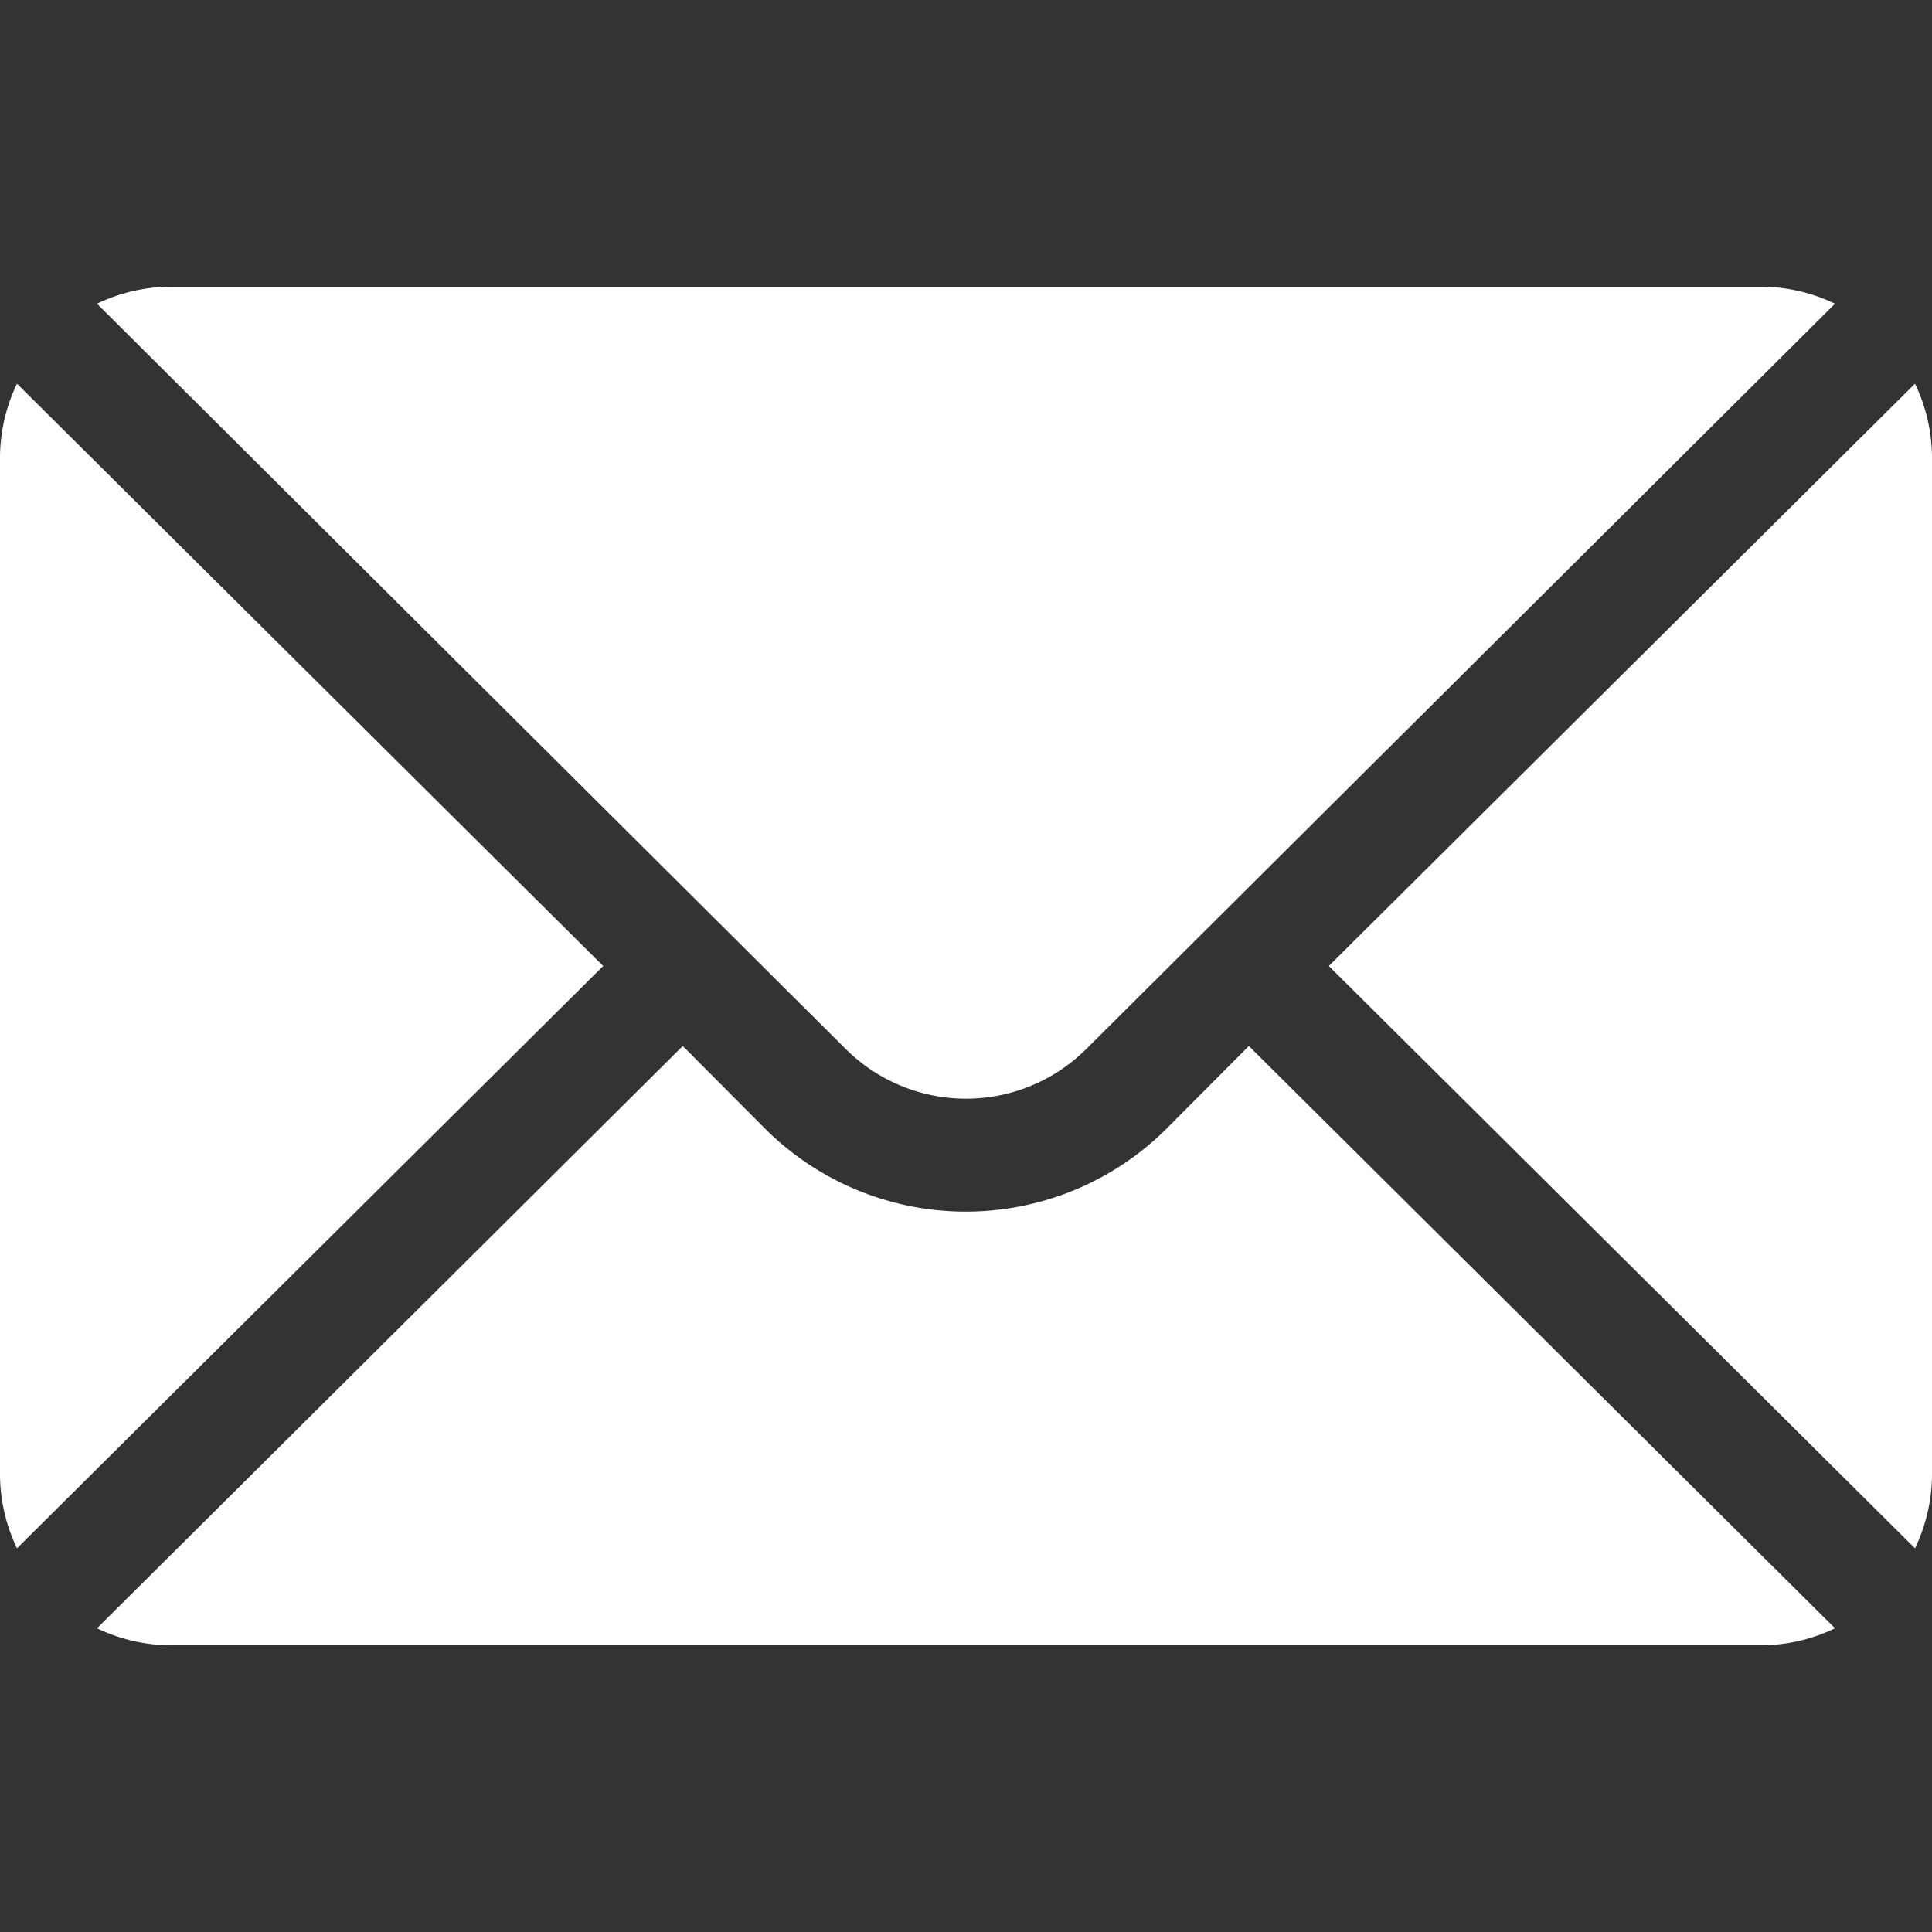 <svg id="Layer_1" data-name="Layer 1" xmlns="http://www.w3.org/2000/svg" viewBox="0 0 50 50"><rect x="0" y="0" width="50" height="50" fill="#333333" stroke="none"/><defs><style>.cls-1{fill:#fff;}</style></defs><path class="cls-1" d="M49.56,9.93,34.39,25,49.56,40.07A4.45,4.45,0,0,0,50,38.18V11.82A4.45,4.45,0,0,0,49.56,9.93Z"/><path class="cls-1" d="M45.61,7.42H4.39a4.44,4.44,0,0,0-1.88.44L21.89,27.15a4.41,4.41,0,0,0,6.22,0L47.49,7.86A4.44,4.44,0,0,0,45.61,7.42Z"/><path class="cls-1" d="M.44,9.93A4.45,4.45,0,0,0,0,11.82V38.18a4.45,4.45,0,0,0,.44,1.89L15.61,25Z"/><path class="cls-1" d="M32.32,27.07l-2.14,2.15a7.36,7.36,0,0,1-10.37,0l-2.14-2.15L2.51,42.14a4.44,4.44,0,0,0,1.88.44H45.61a4.44,4.44,0,0,0,1.88-.44Z"/></svg>